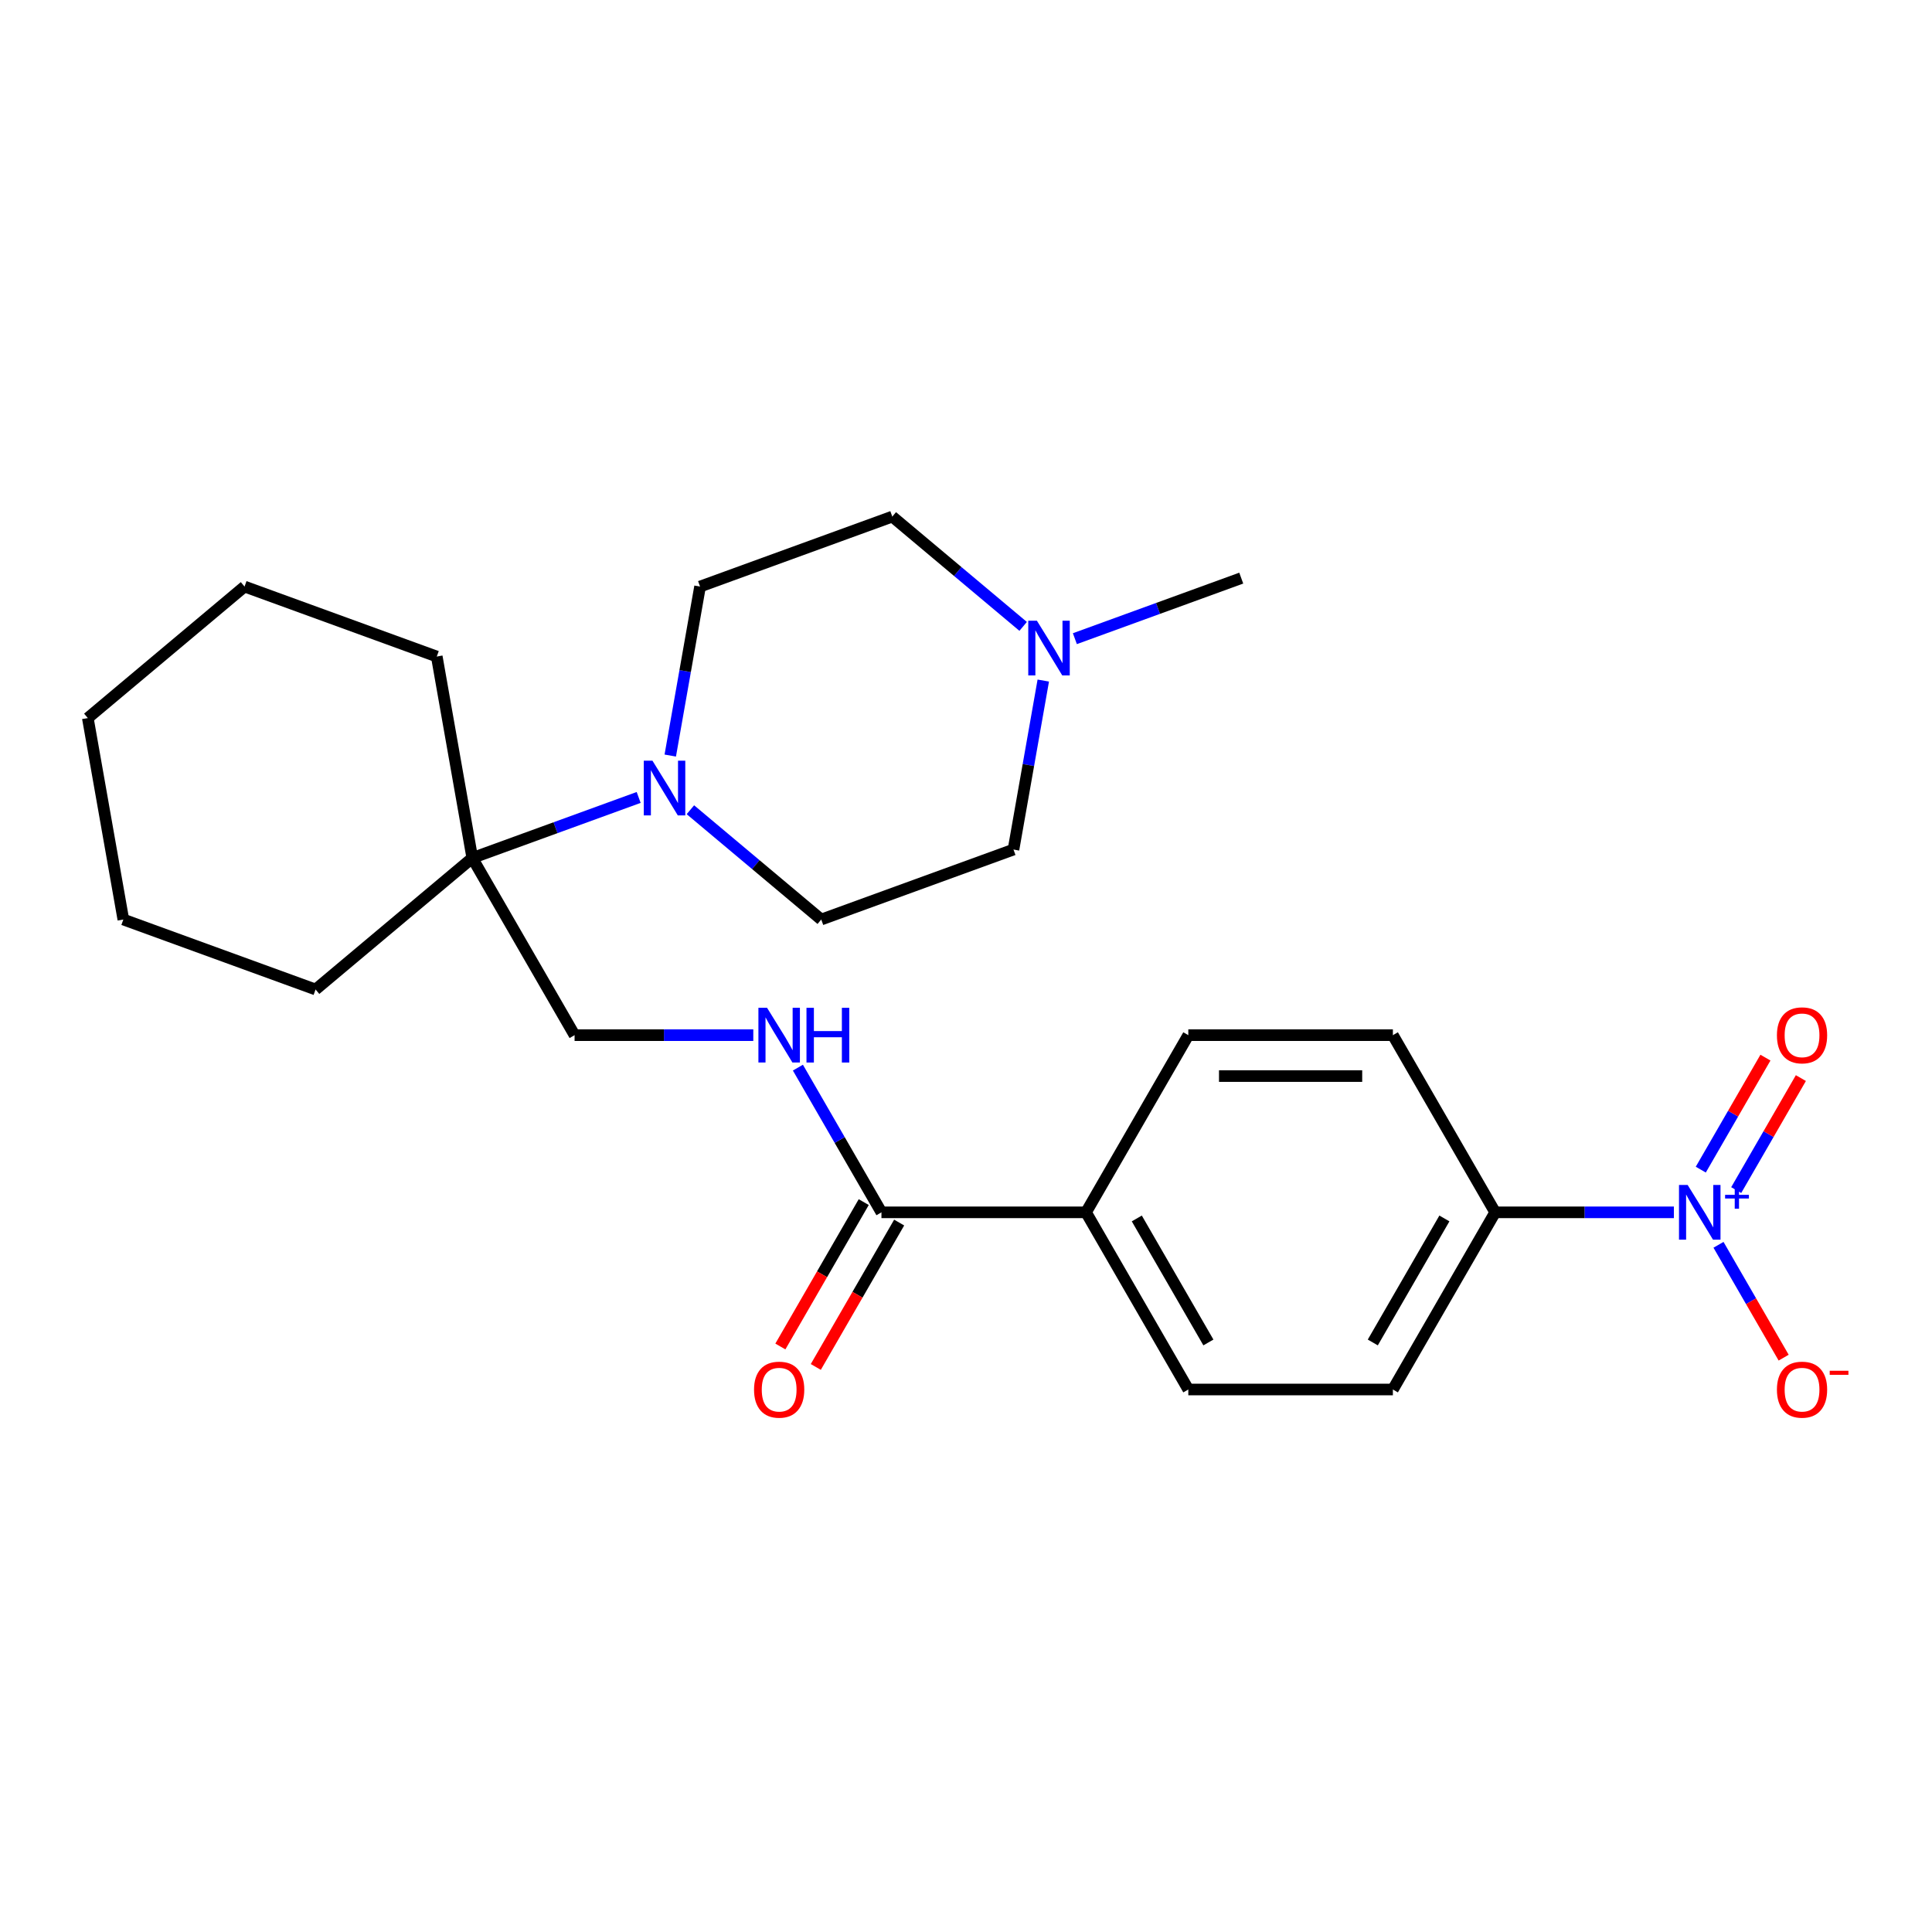 <?xml version='1.0' encoding='iso-8859-1'?>
<svg version='1.1' baseProfile='full'
              xmlns='http://www.w3.org/2000/svg'
                      xmlns:rdkit='http://www.rdkit.org/xml'
                      xmlns:xlink='http://www.w3.org/1999/xlink'
                  xml:space='preserve'
width='1000px' height='1000px' viewBox='0 0 1000 1000'>
<!-- END OF HEADER -->
<rect style='opacity:1.0;fill:#FFFFFF;stroke:none' width='1000' height='1000' x='0' y='0'> </rect>
<path class='bond-4' d='M 866.4,627.501 L 820.15,627.501' style='fill:none;fill-rule:evenodd;stroke:#0000FF;stroke-width:6px;stroke-linecap:butt;stroke-linejoin:miter;stroke-opacity:1' />
<path class='bond-4' d='M 820.15,627.501 L 773.899,627.501' style='fill:none;fill-rule:evenodd;stroke:#000000;stroke-width:6px;stroke-linecap:butt;stroke-linejoin:miter;stroke-opacity:1' />
<path class='bond-6' d='M 889.491,644.308 L 906.353,673.515' style='fill:none;fill-rule:evenodd;stroke:#0000FF;stroke-width:6px;stroke-linecap:butt;stroke-linejoin:miter;stroke-opacity:1' />
<path class='bond-6' d='M 906.353,673.515 L 923.216,702.721' style='fill:none;fill-rule:evenodd;stroke:#FF0000;stroke-width:6px;stroke-linecap:butt;stroke-linejoin:miter;stroke-opacity:1' />
<path class='bond-7' d='M 898.661,615.988 L 915.397,587.002' style='fill:none;fill-rule:evenodd;stroke:#0000FF;stroke-width:6px;stroke-linecap:butt;stroke-linejoin:miter;stroke-opacity:1' />
<path class='bond-7' d='M 915.397,587.002 L 932.132,558.016' style='fill:none;fill-rule:evenodd;stroke:#FF0000;stroke-width:6px;stroke-linecap:butt;stroke-linejoin:miter;stroke-opacity:1' />
<path class='bond-7' d='M 880.321,605.4 L 897.056,576.413' style='fill:none;fill-rule:evenodd;stroke:#0000FF;stroke-width:6px;stroke-linecap:butt;stroke-linejoin:miter;stroke-opacity:1' />
<path class='bond-7' d='M 897.056,576.413 L 913.791,547.427' style='fill:none;fill-rule:evenodd;stroke:#FF0000;stroke-width:6px;stroke-linecap:butt;stroke-linejoin:miter;stroke-opacity:1' />
<path class='bond-0' d='M 330.574,412.754 L 287.517,428.426' style='fill:none;fill-rule:evenodd;stroke:#0000FF;stroke-width:6px;stroke-linecap:butt;stroke-linejoin:miter;stroke-opacity:1' />
<path class='bond-0' d='M 287.517,428.426 L 244.459,444.098' style='fill:none;fill-rule:evenodd;stroke:#000000;stroke-width:6px;stroke-linecap:butt;stroke-linejoin:miter;stroke-opacity:1' />
<path class='bond-10' d='M 346.925,391.075 L 354.637,347.338' style='fill:none;fill-rule:evenodd;stroke:#0000FF;stroke-width:6px;stroke-linecap:butt;stroke-linejoin:miter;stroke-opacity:1' />
<path class='bond-10' d='M 354.637,347.338 L 362.349,303.602' style='fill:none;fill-rule:evenodd;stroke:#000000;stroke-width:6px;stroke-linecap:butt;stroke-linejoin:miter;stroke-opacity:1' />
<path class='bond-11' d='M 357.348,419.115 L 391.212,447.53' style='fill:none;fill-rule:evenodd;stroke:#0000FF;stroke-width:6px;stroke-linecap:butt;stroke-linejoin:miter;stroke-opacity:1' />
<path class='bond-11' d='M 391.212,447.53 L 425.076,475.945' style='fill:none;fill-rule:evenodd;stroke:#000000;stroke-width:6px;stroke-linecap:butt;stroke-linejoin:miter;stroke-opacity:1' />
<path class='bond-1' d='M 456.235,627.501 L 562.123,627.501' style='fill:none;fill-rule:evenodd;stroke:#000000;stroke-width:6px;stroke-linecap:butt;stroke-linejoin:miter;stroke-opacity:1' />
<path class='bond-3' d='M 456.235,627.501 L 434.615,590.054' style='fill:none;fill-rule:evenodd;stroke:#000000;stroke-width:6px;stroke-linecap:butt;stroke-linejoin:miter;stroke-opacity:1' />
<path class='bond-3' d='M 434.615,590.054 L 412.995,552.607' style='fill:none;fill-rule:evenodd;stroke:#0000FF;stroke-width:6px;stroke-linecap:butt;stroke-linejoin:miter;stroke-opacity:1' />
<path class='bond-12' d='M 447.065,622.207 L 425.491,659.574' style='fill:none;fill-rule:evenodd;stroke:#000000;stroke-width:6px;stroke-linecap:butt;stroke-linejoin:miter;stroke-opacity:1' />
<path class='bond-12' d='M 425.491,659.574 L 403.917,696.941' style='fill:none;fill-rule:evenodd;stroke:#FF0000;stroke-width:6px;stroke-linecap:butt;stroke-linejoin:miter;stroke-opacity:1' />
<path class='bond-12' d='M 465.405,632.796 L 443.831,670.163' style='fill:none;fill-rule:evenodd;stroke:#000000;stroke-width:6px;stroke-linecap:butt;stroke-linejoin:miter;stroke-opacity:1' />
<path class='bond-12' d='M 443.831,670.163 L 422.257,707.53' style='fill:none;fill-rule:evenodd;stroke:#FF0000;stroke-width:6px;stroke-linecap:butt;stroke-linejoin:miter;stroke-opacity:1' />
<path class='bond-2' d='M 244.459,444.098 L 297.403,535.799' style='fill:none;fill-rule:evenodd;stroke:#000000;stroke-width:6px;stroke-linecap:butt;stroke-linejoin:miter;stroke-opacity:1' />
<path class='bond-20' d='M 244.459,444.098 L 163.344,512.161' style='fill:none;fill-rule:evenodd;stroke:#000000;stroke-width:6px;stroke-linecap:butt;stroke-linejoin:miter;stroke-opacity:1' />
<path class='bond-21' d='M 244.459,444.098 L 226.072,339.818' style='fill:none;fill-rule:evenodd;stroke:#000000;stroke-width:6px;stroke-linecap:butt;stroke-linejoin:miter;stroke-opacity:1' />
<path class='bond-9' d='M 389.904,535.799 L 343.654,535.799' style='fill:none;fill-rule:evenodd;stroke:#0000FF;stroke-width:6px;stroke-linecap:butt;stroke-linejoin:miter;stroke-opacity:1' />
<path class='bond-9' d='M 343.654,535.799 L 297.403,535.799' style='fill:none;fill-rule:evenodd;stroke:#000000;stroke-width:6px;stroke-linecap:butt;stroke-linejoin:miter;stroke-opacity:1' />
<path class='bond-13' d='M 773.899,627.501 L 720.955,719.203' style='fill:none;fill-rule:evenodd;stroke:#000000;stroke-width:6px;stroke-linecap:butt;stroke-linejoin:miter;stroke-opacity:1' />
<path class='bond-13' d='M 747.617,630.668 L 710.557,694.859' style='fill:none;fill-rule:evenodd;stroke:#000000;stroke-width:6px;stroke-linecap:butt;stroke-linejoin:miter;stroke-opacity:1' />
<path class='bond-14' d='M 773.899,627.501 L 720.955,535.799' style='fill:none;fill-rule:evenodd;stroke:#000000;stroke-width:6px;stroke-linecap:butt;stroke-linejoin:miter;stroke-opacity:1' />
<path class='bond-5' d='M 540.002,352.257 L 532.29,395.993' style='fill:none;fill-rule:evenodd;stroke:#0000FF;stroke-width:6px;stroke-linecap:butt;stroke-linejoin:miter;stroke-opacity:1' />
<path class='bond-5' d='M 532.29,395.993 L 524.579,439.729' style='fill:none;fill-rule:evenodd;stroke:#000000;stroke-width:6px;stroke-linecap:butt;stroke-linejoin:miter;stroke-opacity:1' />
<path class='bond-19' d='M 556.353,330.577 L 599.411,314.906' style='fill:none;fill-rule:evenodd;stroke:#0000FF;stroke-width:6px;stroke-linecap:butt;stroke-linejoin:miter;stroke-opacity:1' />
<path class='bond-19' d='M 599.411,314.906 L 642.468,299.234' style='fill:none;fill-rule:evenodd;stroke:#000000;stroke-width:6px;stroke-linecap:butt;stroke-linejoin:miter;stroke-opacity:1' />
<path class='bond-27' d='M 529.579,324.217 L 495.715,295.802' style='fill:none;fill-rule:evenodd;stroke:#0000FF;stroke-width:6px;stroke-linecap:butt;stroke-linejoin:miter;stroke-opacity:1' />
<path class='bond-27' d='M 495.715,295.802 L 461.851,267.386' style='fill:none;fill-rule:evenodd;stroke:#000000;stroke-width:6px;stroke-linecap:butt;stroke-linejoin:miter;stroke-opacity:1' />
<path class='bond-8' d='M 562.123,627.501 L 615.067,535.799' style='fill:none;fill-rule:evenodd;stroke:#000000;stroke-width:6px;stroke-linecap:butt;stroke-linejoin:miter;stroke-opacity:1' />
<path class='bond-25' d='M 562.123,627.501 L 615.067,719.203' style='fill:none;fill-rule:evenodd;stroke:#000000;stroke-width:6px;stroke-linecap:butt;stroke-linejoin:miter;stroke-opacity:1' />
<path class='bond-25' d='M 588.405,630.668 L 625.466,694.859' style='fill:none;fill-rule:evenodd;stroke:#000000;stroke-width:6px;stroke-linecap:butt;stroke-linejoin:miter;stroke-opacity:1' />
<path class='bond-18' d='M 362.349,303.602 L 461.851,267.386' style='fill:none;fill-rule:evenodd;stroke:#000000;stroke-width:6px;stroke-linecap:butt;stroke-linejoin:miter;stroke-opacity:1' />
<path class='bond-17' d='M 425.076,475.945 L 524.579,439.729' style='fill:none;fill-rule:evenodd;stroke:#000000;stroke-width:6px;stroke-linecap:butt;stroke-linejoin:miter;stroke-opacity:1' />
<path class='bond-15' d='M 720.955,719.203 L 615.067,719.203' style='fill:none;fill-rule:evenodd;stroke:#000000;stroke-width:6px;stroke-linecap:butt;stroke-linejoin:miter;stroke-opacity:1' />
<path class='bond-16' d='M 720.955,535.799 L 615.067,535.799' style='fill:none;fill-rule:evenodd;stroke:#000000;stroke-width:6px;stroke-linecap:butt;stroke-linejoin:miter;stroke-opacity:1' />
<path class='bond-16' d='M 705.072,556.977 L 630.951,556.977' style='fill:none;fill-rule:evenodd;stroke:#000000;stroke-width:6px;stroke-linecap:butt;stroke-linejoin:miter;stroke-opacity:1' />
<path class='bond-23' d='M 163.344,512.161 L 63.842,475.945' style='fill:none;fill-rule:evenodd;stroke:#000000;stroke-width:6px;stroke-linecap:butt;stroke-linejoin:miter;stroke-opacity:1' />
<path class='bond-22' d='M 226.072,339.818 L 126.57,303.602' style='fill:none;fill-rule:evenodd;stroke:#000000;stroke-width:6px;stroke-linecap:butt;stroke-linejoin:miter;stroke-opacity:1' />
<path class='bond-24' d='M 126.57,303.602 L 45.455,371.666' style='fill:none;fill-rule:evenodd;stroke:#000000;stroke-width:6px;stroke-linecap:butt;stroke-linejoin:miter;stroke-opacity:1' />
<path class='bond-26' d='M 63.842,475.945 L 45.455,371.666' style='fill:none;fill-rule:evenodd;stroke:#000000;stroke-width:6px;stroke-linecap:butt;stroke-linejoin:miter;stroke-opacity:1' />
<path  class='atom-0' d='M 873.528 613.341
L 882.808 628.341
Q 883.728 629.821, 885.208 632.501
Q 886.688 635.181, 886.768 635.341
L 886.768 613.341
L 890.528 613.341
L 890.528 641.661
L 886.648 641.661
L 876.688 625.261
Q 875.528 623.341, 874.288 621.141
Q 873.088 618.941, 872.728 618.261
L 872.728 641.661
L 869.048 641.661
L 869.048 613.341
L 873.528 613.341
' fill='#0000FF'/>
<path  class='atom-0' d='M 892.904 618.446
L 897.893 618.446
L 897.893 613.192
L 900.111 613.192
L 900.111 618.446
L 905.232 618.446
L 905.232 620.347
L 900.111 620.347
L 900.111 625.627
L 897.893 625.627
L 897.893 620.347
L 892.904 620.347
L 892.904 618.446
' fill='#0000FF'/>
<path  class='atom-1' d='M 337.701 393.722
L 346.981 408.722
Q 347.901 410.202, 349.381 412.882
Q 350.861 415.562, 350.941 415.722
L 350.941 393.722
L 354.701 393.722
L 354.701 422.042
L 350.821 422.042
L 340.861 405.642
Q 339.701 403.722, 338.461 401.522
Q 337.261 399.322, 336.901 398.642
L 336.901 422.042
L 333.221 422.042
L 333.221 393.722
L 337.701 393.722
' fill='#0000FF'/>
<path  class='atom-4' d='M 397.031 521.639
L 406.311 536.639
Q 407.231 538.119, 408.711 540.799
Q 410.191 543.479, 410.271 543.639
L 410.271 521.639
L 414.031 521.639
L 414.031 549.959
L 410.151 549.959
L 400.191 533.559
Q 399.031 531.639, 397.791 529.439
Q 396.591 527.239, 396.231 526.559
L 396.231 549.959
L 392.551 549.959
L 392.551 521.639
L 397.031 521.639
' fill='#0000FF'/>
<path  class='atom-4' d='M 417.431 521.639
L 421.271 521.639
L 421.271 533.679
L 435.751 533.679
L 435.751 521.639
L 439.591 521.639
L 439.591 549.959
L 435.751 549.959
L 435.751 536.879
L 421.271 536.879
L 421.271 549.959
L 417.431 549.959
L 417.431 521.639
' fill='#0000FF'/>
<path  class='atom-6' d='M 536.706 321.29
L 545.986 336.29
Q 546.906 337.77, 548.386 340.45
Q 549.866 343.13, 549.946 343.29
L 549.946 321.29
L 553.706 321.29
L 553.706 349.61
L 549.826 349.61
L 539.866 333.21
Q 538.706 331.29, 537.466 329.09
Q 536.266 326.89, 535.906 326.21
L 535.906 349.61
L 532.226 349.61
L 532.226 321.29
L 536.706 321.29
' fill='#0000FF'/>
<path  class='atom-7' d='M 919.732 719.283
Q 919.732 712.483, 923.092 708.683
Q 926.452 704.883, 932.732 704.883
Q 939.012 704.883, 942.372 708.683
Q 945.732 712.483, 945.732 719.283
Q 945.732 726.163, 942.332 730.083
Q 938.932 733.963, 932.732 733.963
Q 926.492 733.963, 923.092 730.083
Q 919.732 726.203, 919.732 719.283
M 932.732 730.763
Q 937.052 730.763, 939.372 727.883
Q 941.732 724.963, 941.732 719.283
Q 941.732 713.723, 939.372 710.923
Q 937.052 708.083, 932.732 708.083
Q 928.412 708.083, 926.052 710.883
Q 923.732 713.683, 923.732 719.283
Q 923.732 725.003, 926.052 727.883
Q 928.412 730.763, 932.732 730.763
' fill='#FF0000'/>
<path  class='atom-7' d='M 947.052 709.505
L 956.74 709.505
L 956.74 711.617
L 947.052 711.617
L 947.052 709.505
' fill='#FF0000'/>
<path  class='atom-8' d='M 919.732 535.879
Q 919.732 529.079, 923.092 525.279
Q 926.452 521.479, 932.732 521.479
Q 939.012 521.479, 942.372 525.279
Q 945.732 529.079, 945.732 535.879
Q 945.732 542.759, 942.332 546.679
Q 938.932 550.559, 932.732 550.559
Q 926.492 550.559, 923.092 546.679
Q 919.732 542.799, 919.732 535.879
M 932.732 547.359
Q 937.052 547.359, 939.372 544.479
Q 941.732 541.559, 941.732 535.879
Q 941.732 530.319, 939.372 527.519
Q 937.052 524.679, 932.732 524.679
Q 928.412 524.679, 926.052 527.479
Q 923.732 530.279, 923.732 535.879
Q 923.732 541.599, 926.052 544.479
Q 928.412 547.359, 932.732 547.359
' fill='#FF0000'/>
<path  class='atom-13' d='M 390.291 719.283
Q 390.291 712.483, 393.651 708.683
Q 397.011 704.883, 403.291 704.883
Q 409.571 704.883, 412.931 708.683
Q 416.291 712.483, 416.291 719.283
Q 416.291 726.163, 412.891 730.083
Q 409.491 733.963, 403.291 733.963
Q 397.051 733.963, 393.651 730.083
Q 390.291 726.203, 390.291 719.283
M 403.291 730.763
Q 407.611 730.763, 409.931 727.883
Q 412.291 724.963, 412.291 719.283
Q 412.291 713.723, 409.931 710.923
Q 407.611 708.083, 403.291 708.083
Q 398.971 708.083, 396.611 710.883
Q 394.291 713.683, 394.291 719.283
Q 394.291 725.003, 396.611 727.883
Q 398.971 730.763, 403.291 730.763
' fill='#FF0000'/>
</svg>
